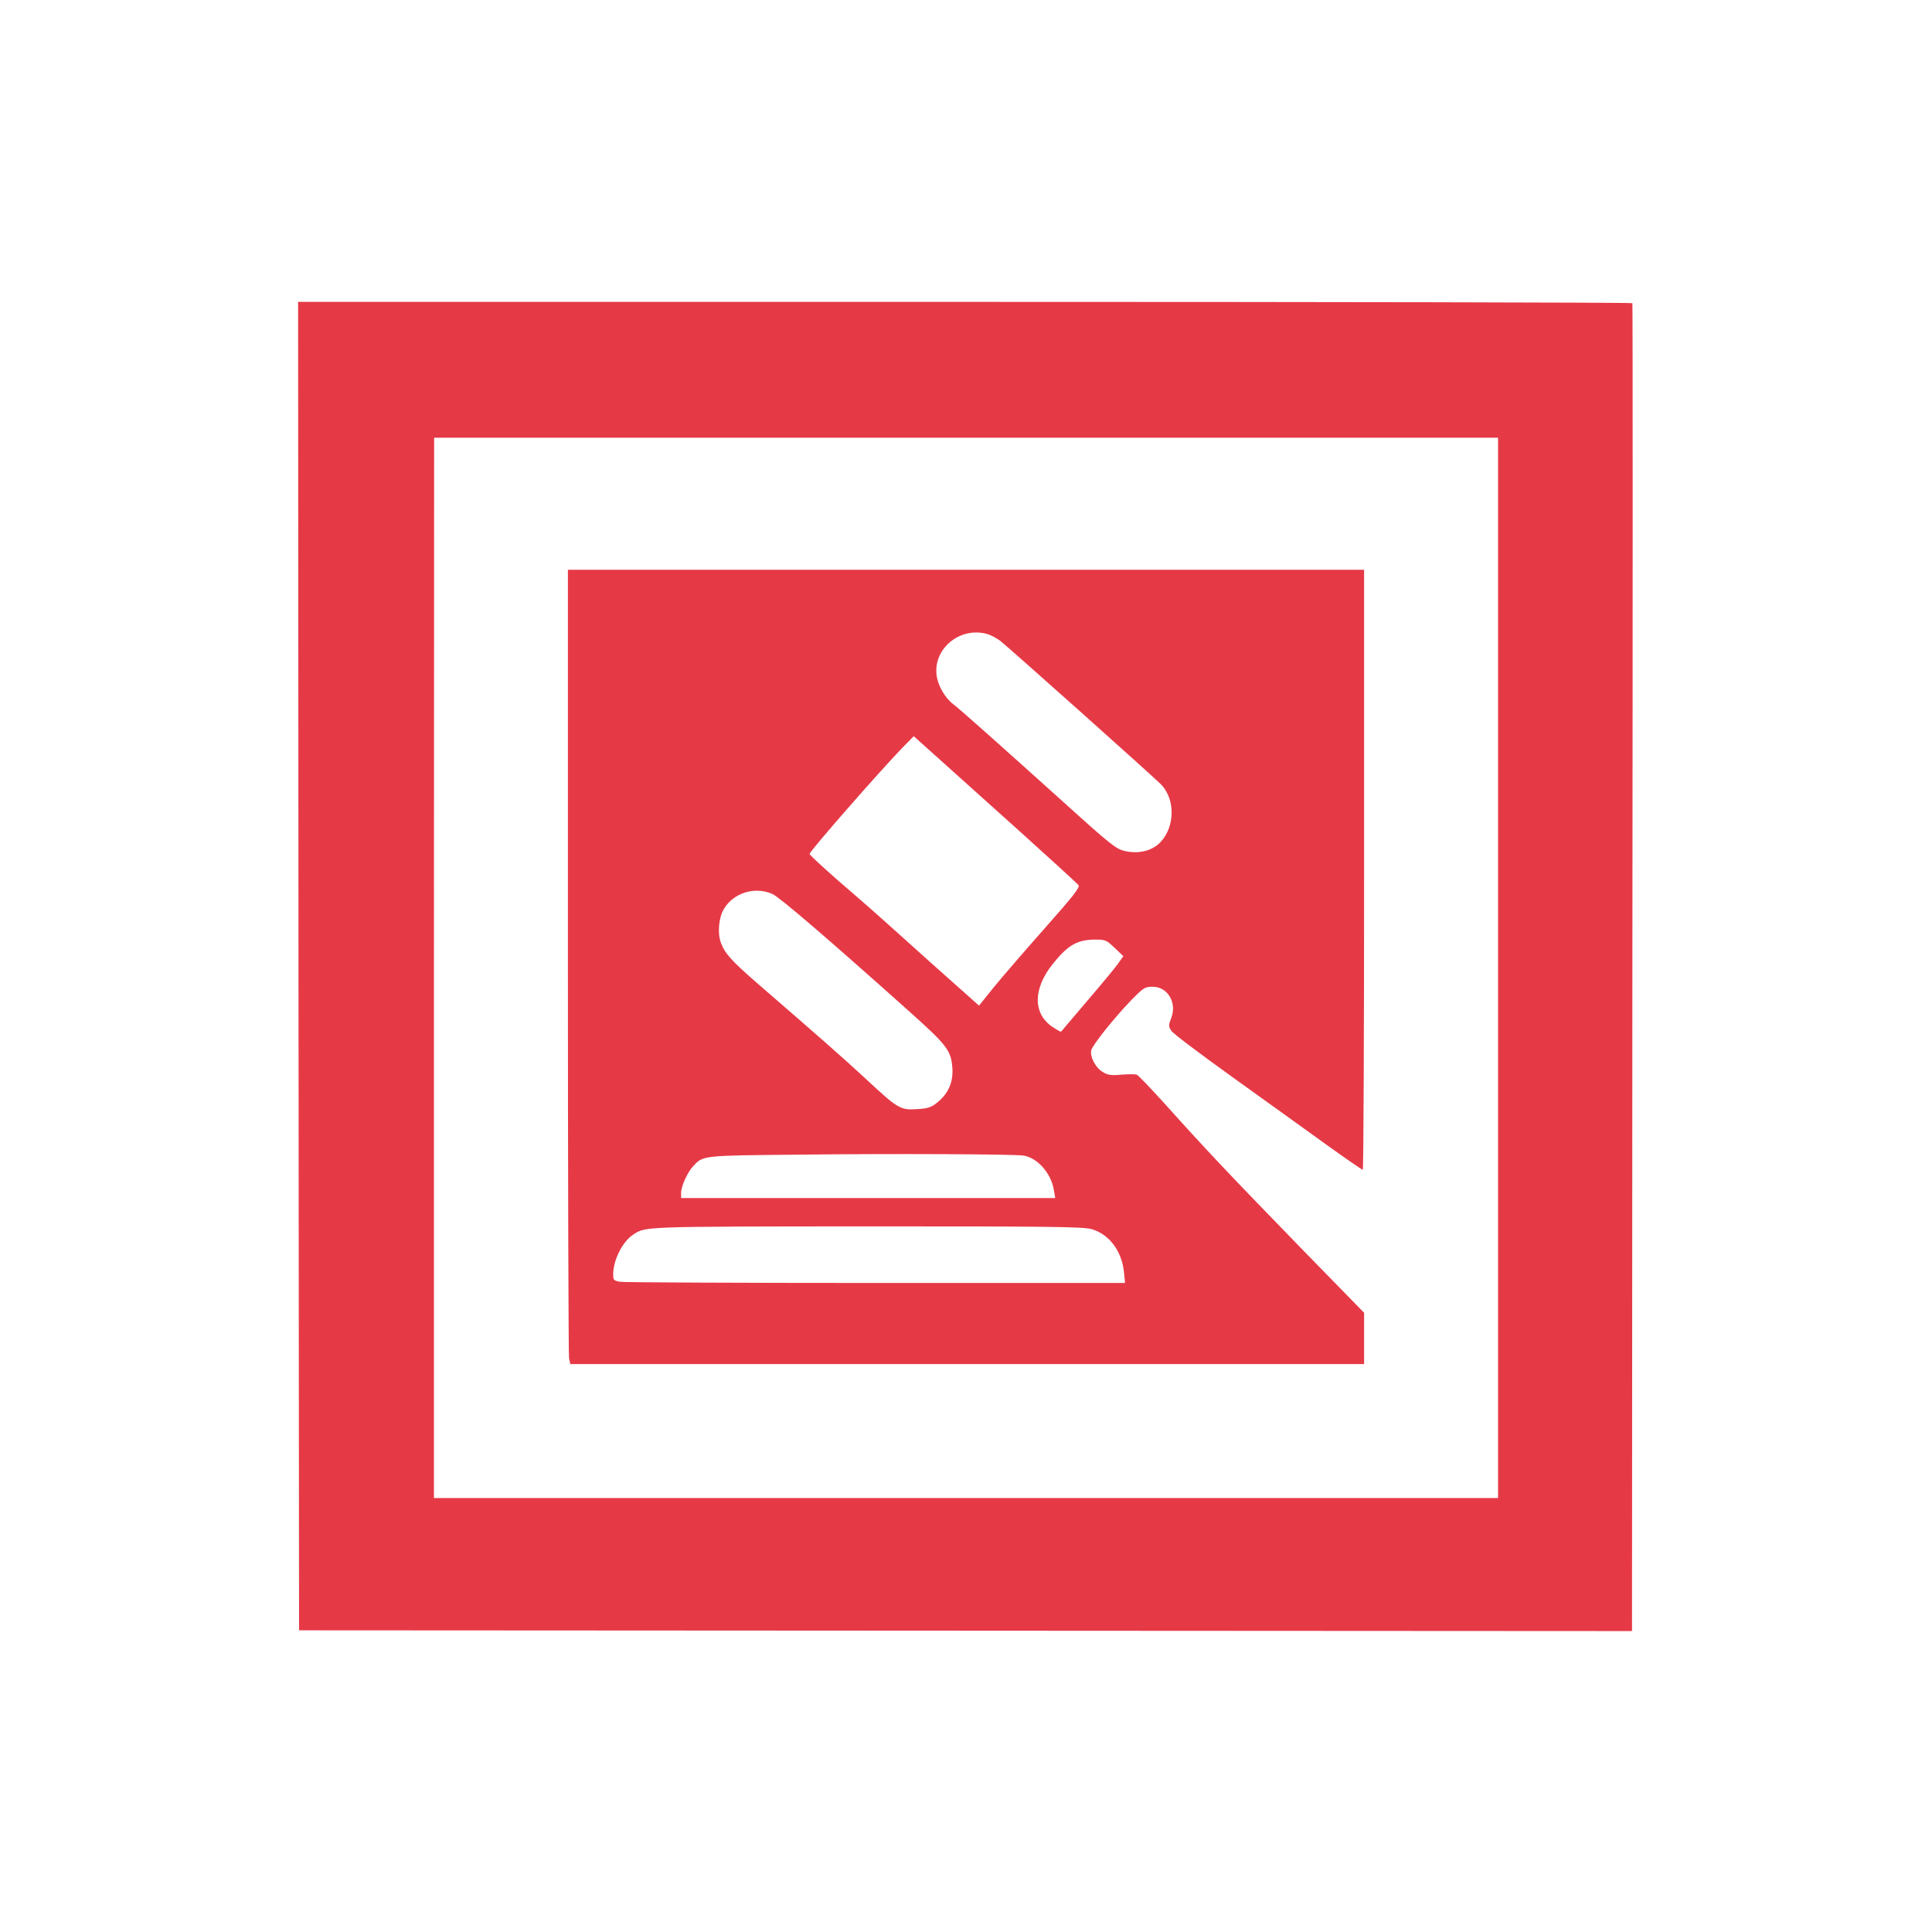 <?xml version="1.0" standalone="no"?>
<!DOCTYPE svg PUBLIC "-//W3C//DTD SVG 20010904//EN"
 "http://www.w3.org/TR/2001/REC-SVG-20010904/DTD/svg10.dtd">
<svg version="1.0" xmlns="http://www.w3.org/2000/svg"
 width="1024pt" height="1024pt" viewBox="0 0 1024 1024"
 preserveAspectRatio="xMidYMid meet">

<g transform="translate(0,1024) scale(0.1,-0.1)"
fill="#E63946" stroke="none">
<path d="M1582 5120 l3 -3521 3532 -2 3533 -2 2 3515 c2 1933 2 3518 0 3523
-2 4 -1594 7 -3538 7 l-3534 0 2 -3520z m6358 -10 l0 -2810 -2820 0 -2820 0 0
2810 1 2810 2819 0 2820 0 0 -2810z"/>
<path d="M3010 5146 c0 -1140 3 -2088 6 -2105 l7 -31 2103 0 2104 0 0 136 0
136 -323 331 c-389 400 -515 533 -740 784 -70 77 -134 144 -142 147 -8 3 -44
3 -82 0 -57 -5 -73 -2 -101 16 -37 23 -66 81 -58 114 7 28 124 174 211 264 66
67 73 72 114 72 81 0 131 -86 98 -168 -14 -36 -14 -41 1 -65 9 -15 157 -126
327 -248 171 -123 393 -282 495 -356 102 -73 188 -133 193 -133 4 0 7 716 7
1590 l0 1590 -2110 0 -2110 0 0 -2074z m2221 1734 c19 -5 51 -22 71 -37 47
-37 827 -733 855 -764 72 -79 70 -217 -3 -299 -45 -50 -118 -68 -195 -50 -44
11 -76 36 -306 244 -371 334 -563 505 -601 534 -42 32 -79 95 -87 147 -23 144
121 265 266 225z m179 -1051 c162 -146 300 -272 306 -280 10 -11 -26 -57 -183
-234 -107 -121 -229 -262 -269 -312 l-75 -93 -138 123 c-76 67 -183 163 -237
212 -94 85 -221 198 -268 238 -137 117 -255 224 -255 231 -1 13 365 431 492
563 l60 61 136 -122 c75 -67 269 -241 431 -387z m-1315 -328 c38 -17 295 -238
719 -617 208 -186 228 -212 234 -309 4 -73 -23 -133 -81 -179 -29 -24 -50 -31
-97 -34 -100 -7 -106 -3 -290 168 -97 90 -236 213 -576 507 -127 111 -163 151
-183 206 -14 36 -14 91 -1 139 31 111 166 169 275 119z m1813 -285 l46 -44
-25 -35 c-13 -20 -87 -109 -164 -199 -76 -90 -140 -164 -141 -166 -1 -2 -21 9
-44 24 -106 70 -106 203 0 335 80 100 129 128 223 129 55 0 61 -2 105 -44z
m-482 -1101 c75 -13 146 -95 160 -184 l7 -41 -992 0 -991 0 0 28 c0 34 34 109
63 140 54 58 44 57 542 62 520 6 1164 3 1211 -5z m361 -390 c92 -27 158 -115
170 -225 l6 -60 -1319 0 c-725 0 -1336 3 -1356 6 -35 6 -38 9 -38 39 0 76 49
174 106 211 66 44 42 43 1240 44 982 0 1147 -2 1191 -15z"/>
</g>
</svg>
